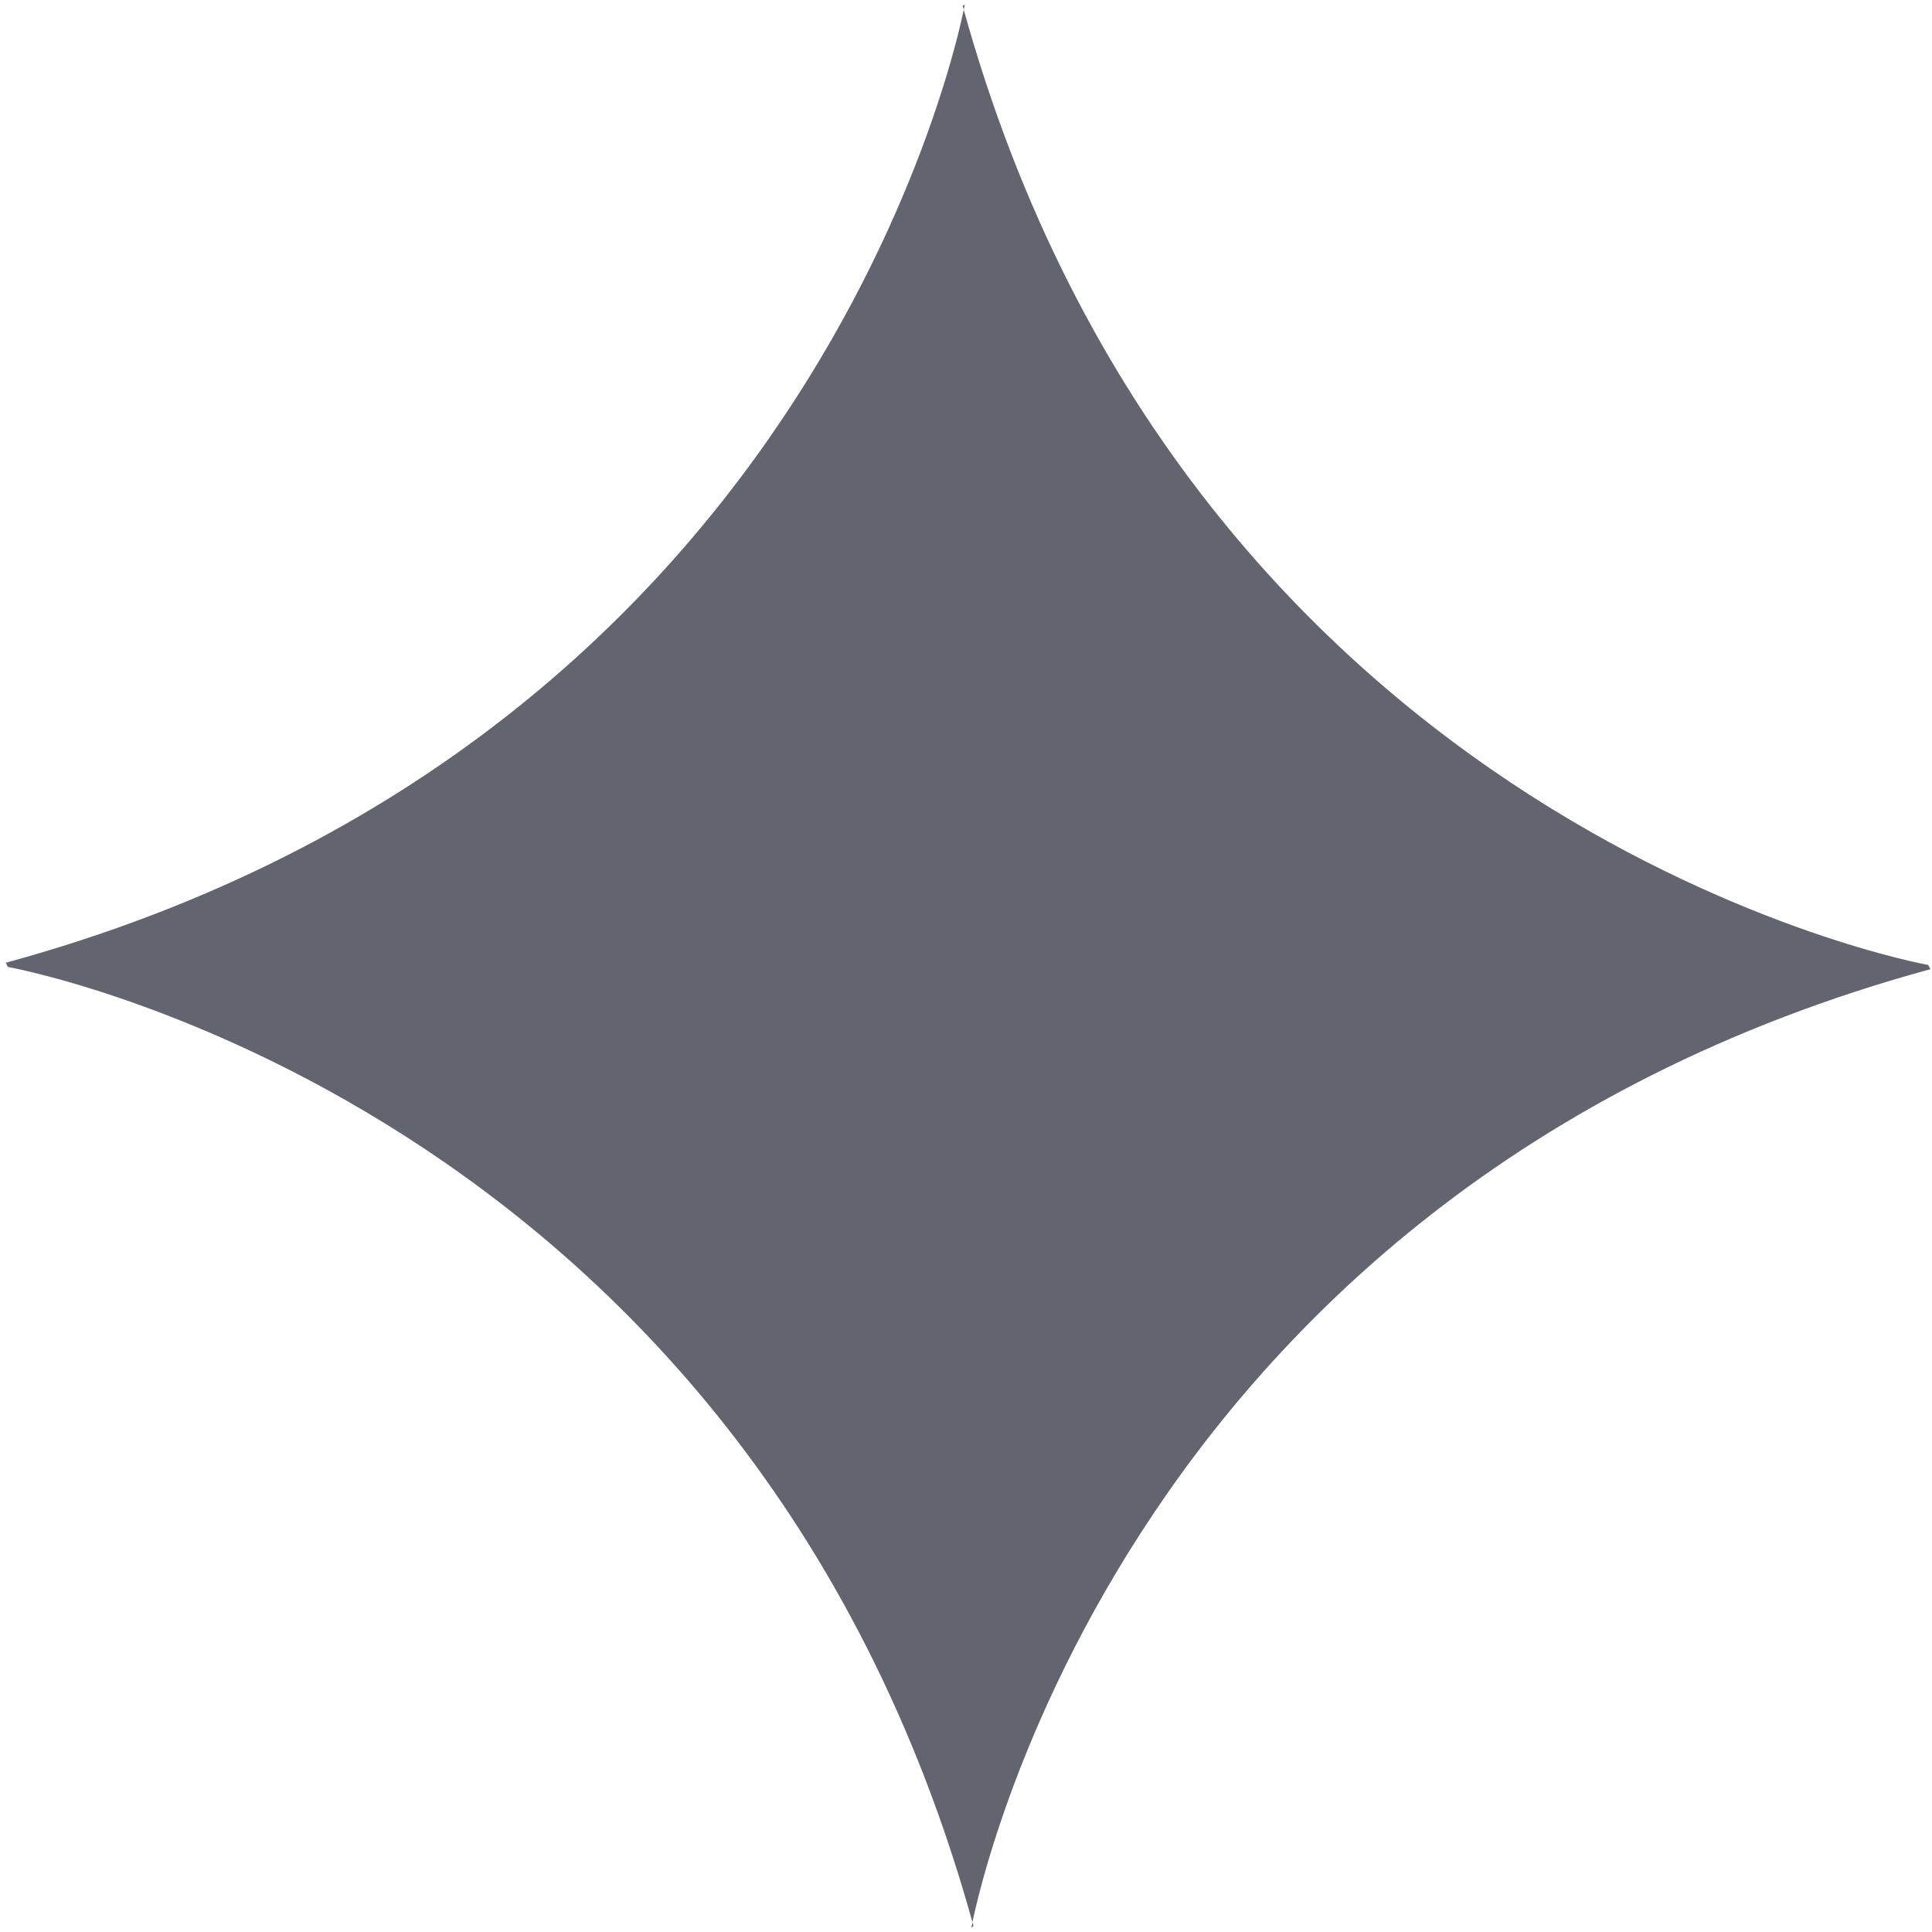 <?xml version="1.0" encoding="UTF-8"?> <svg xmlns="http://www.w3.org/2000/svg" width="200" height="200" viewBox="0 0 200 200" fill="none"> <path d="M199.84 100.328C114.206 123.7 100.555 199.544 100.555 199.544L100.777 199.384C77.231 113.751 0.826 100.1 0.826 100.1L0.592 99.665C86.227 76.293 99.878 0.451 99.878 0.451L99.657 0.608C123.202 86.243 199.608 99.893 199.608 99.893" fill="#62656F"></path> </svg> 